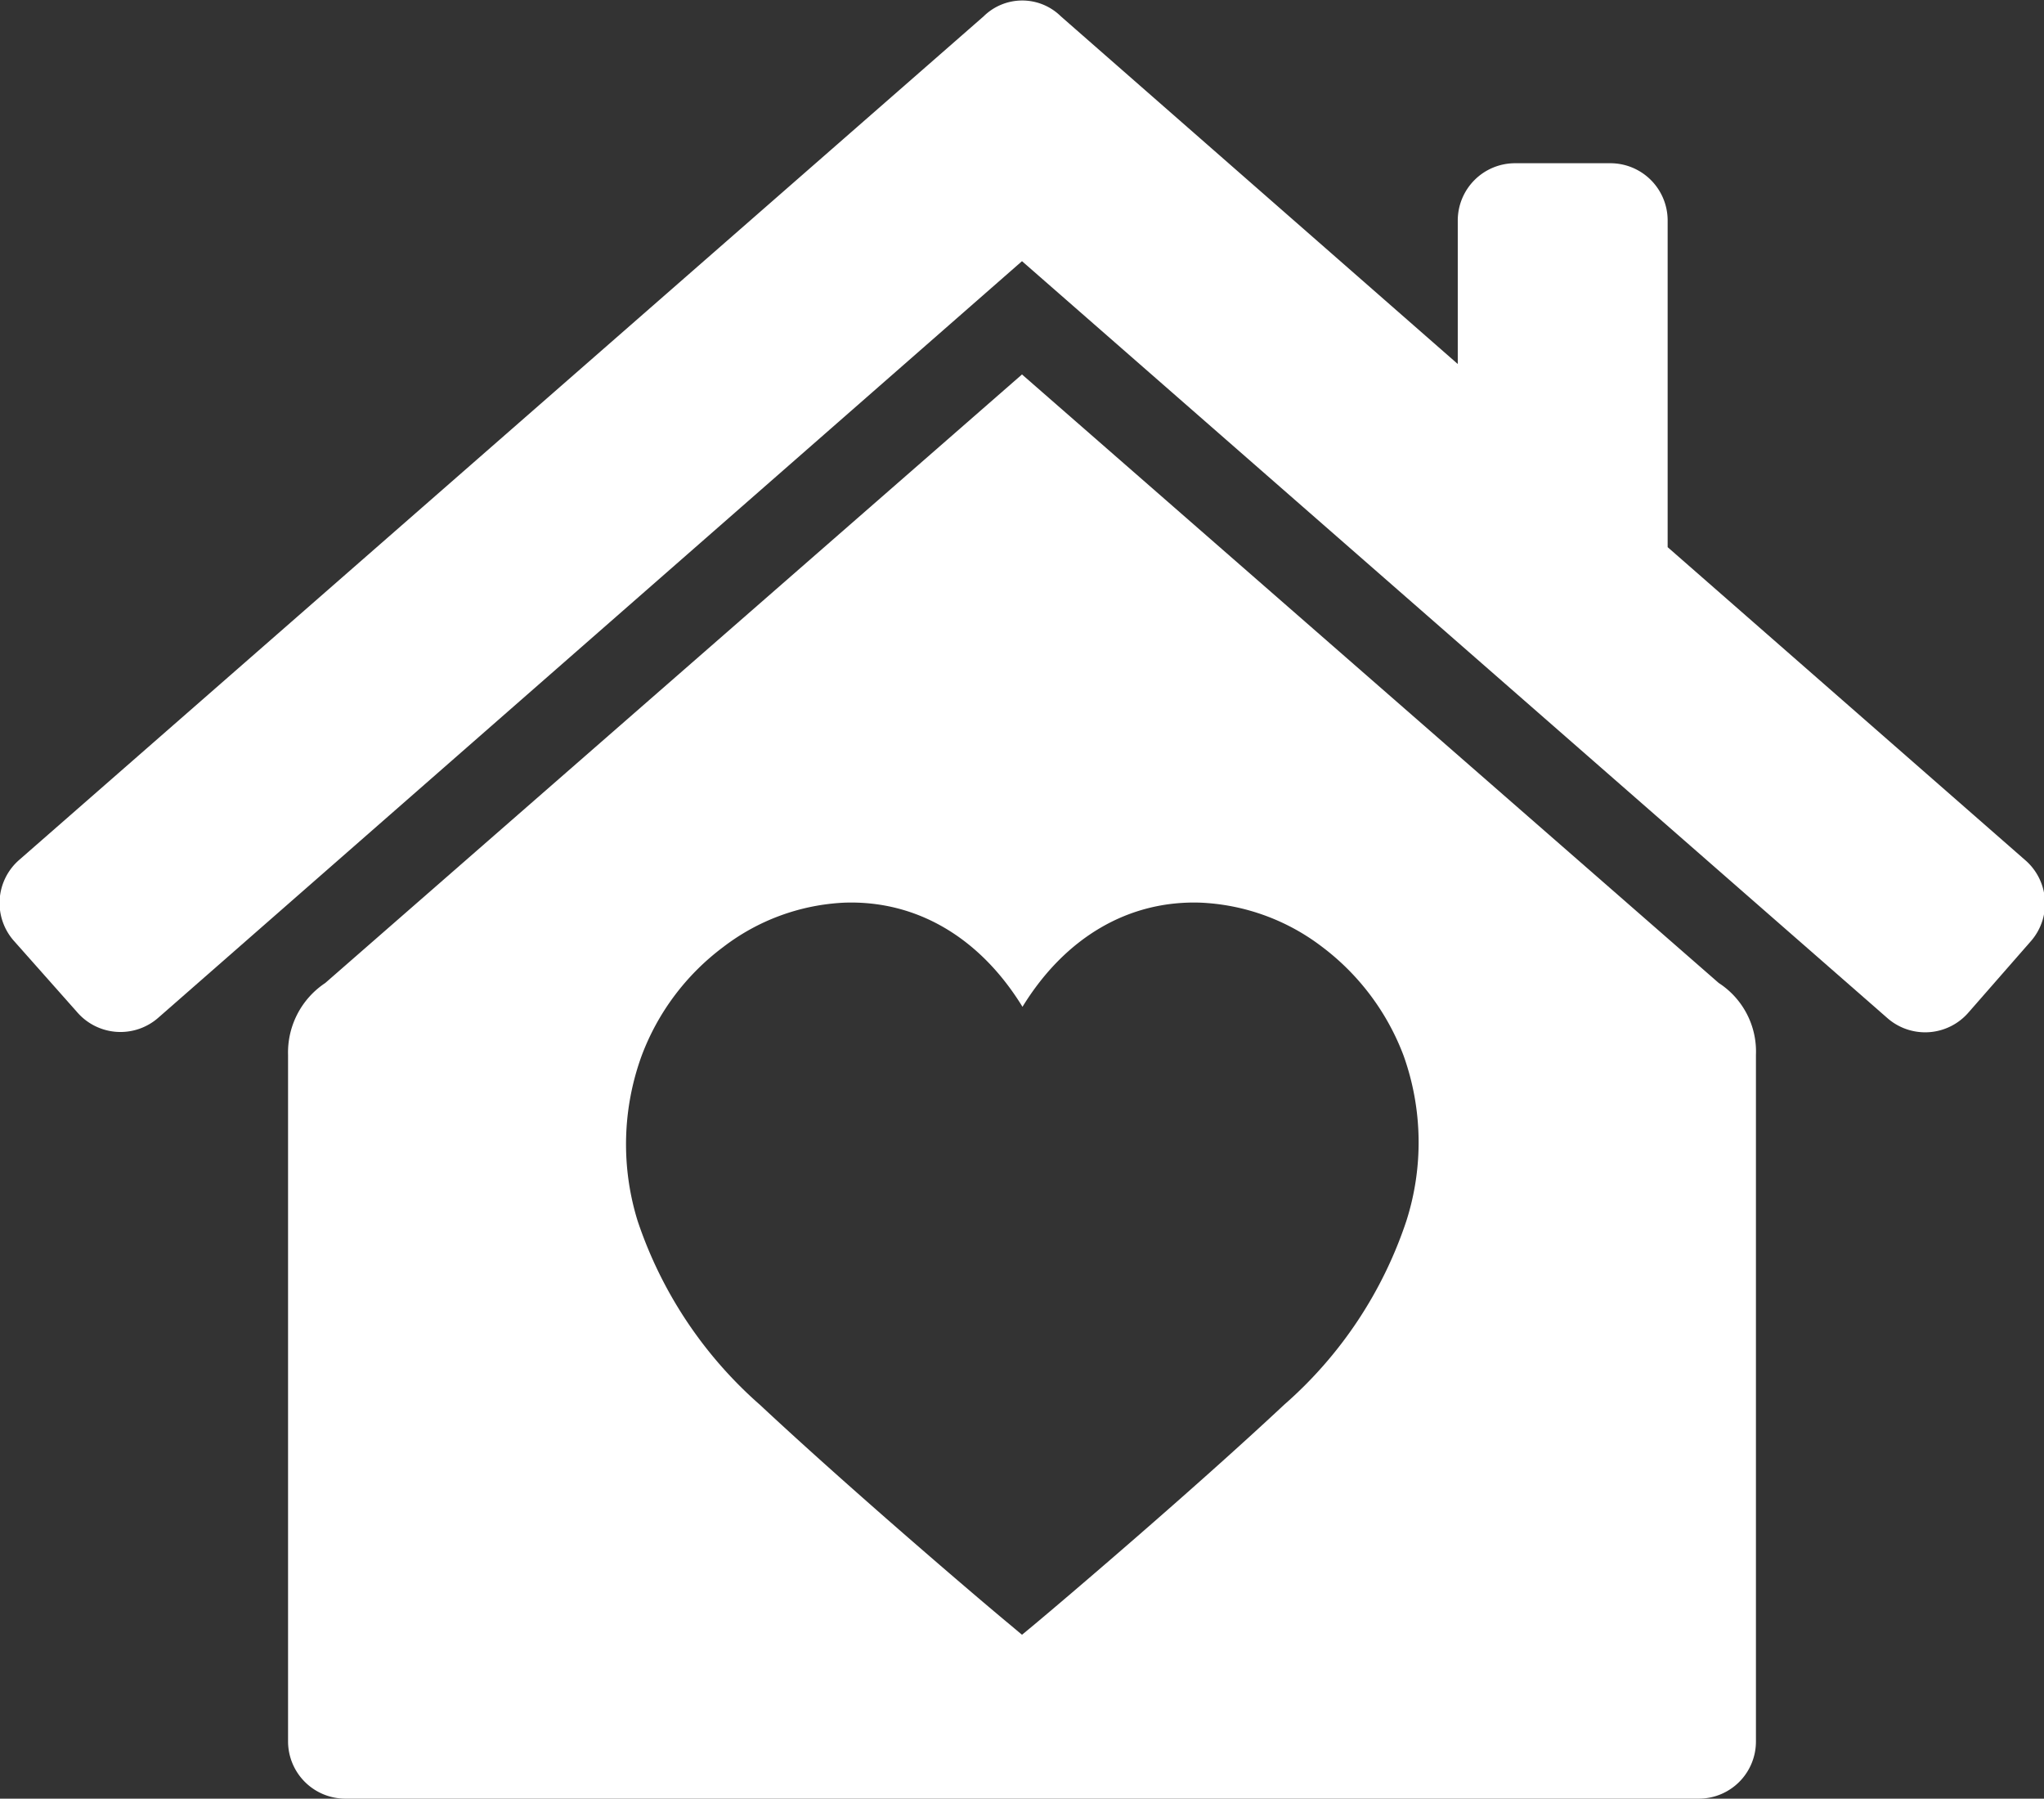 <svg xmlns="http://www.w3.org/2000/svg" viewBox="0 0 125.24 110.19"><rect x="0" y="0" width="125.24" height="110.19" fill="#333333" stroke="none"/><defs><style>.cls-1{fill:#fff;}</style></defs><g id="Layer_2" data-name="Layer 2"><g id="Layer_1-2" data-name="Layer 1"><path class="cls-1" d="M124.05,52.66,102.18,33.52V13.47A3.51,3.51,0,0,0,98.68,10H92.83a3.51,3.51,0,0,0-3.51,3.51v8.79L65,1a3.37,3.37,0,0,0-4.73,0L1.2,52.66a3.5,3.5,0,0,0-.33,5L4.72,62a3.51,3.51,0,0,0,5,.33L62.62,16l53,46.35a3.51,3.51,0,0,0,5-.33l3.85-4.4A3.51,3.51,0,0,0,124.05,52.66Z"/><path class="cls-1" d="M105.31,60.22,62.62,22.94,19.93,60.22a5.11,5.11,0,0,0-2.28,4.41v42.05a3.51,3.51,0,0,0,3.51,3.51h82.93a3.5,3.5,0,0,0,3.5-3.51V64.63A5,5,0,0,0,105.31,60.22ZM86.17,74.8a25.74,25.74,0,0,1-7.49,11.26c-5.59,5.23-13.55,12-15.3,13.46l-.76.63-.75-.63c-1.76-1.45-9.71-8.23-15.31-13.46A25.92,25.92,0,0,1,39.07,74.8a15.86,15.86,0,0,1,.24-10.11,14.79,14.79,0,0,1,5-6.67,13.19,13.19,0,0,1,7.41-2.72c4.43-.16,8.32,2.13,10.93,6.38,2.61-4.25,6.5-6.54,10.94-6.38A13.22,13.22,0,0,1,81,58a14.93,14.93,0,0,1,5,6.67A15.79,15.79,0,0,1,86.17,74.8Z"/></g></g></svg>